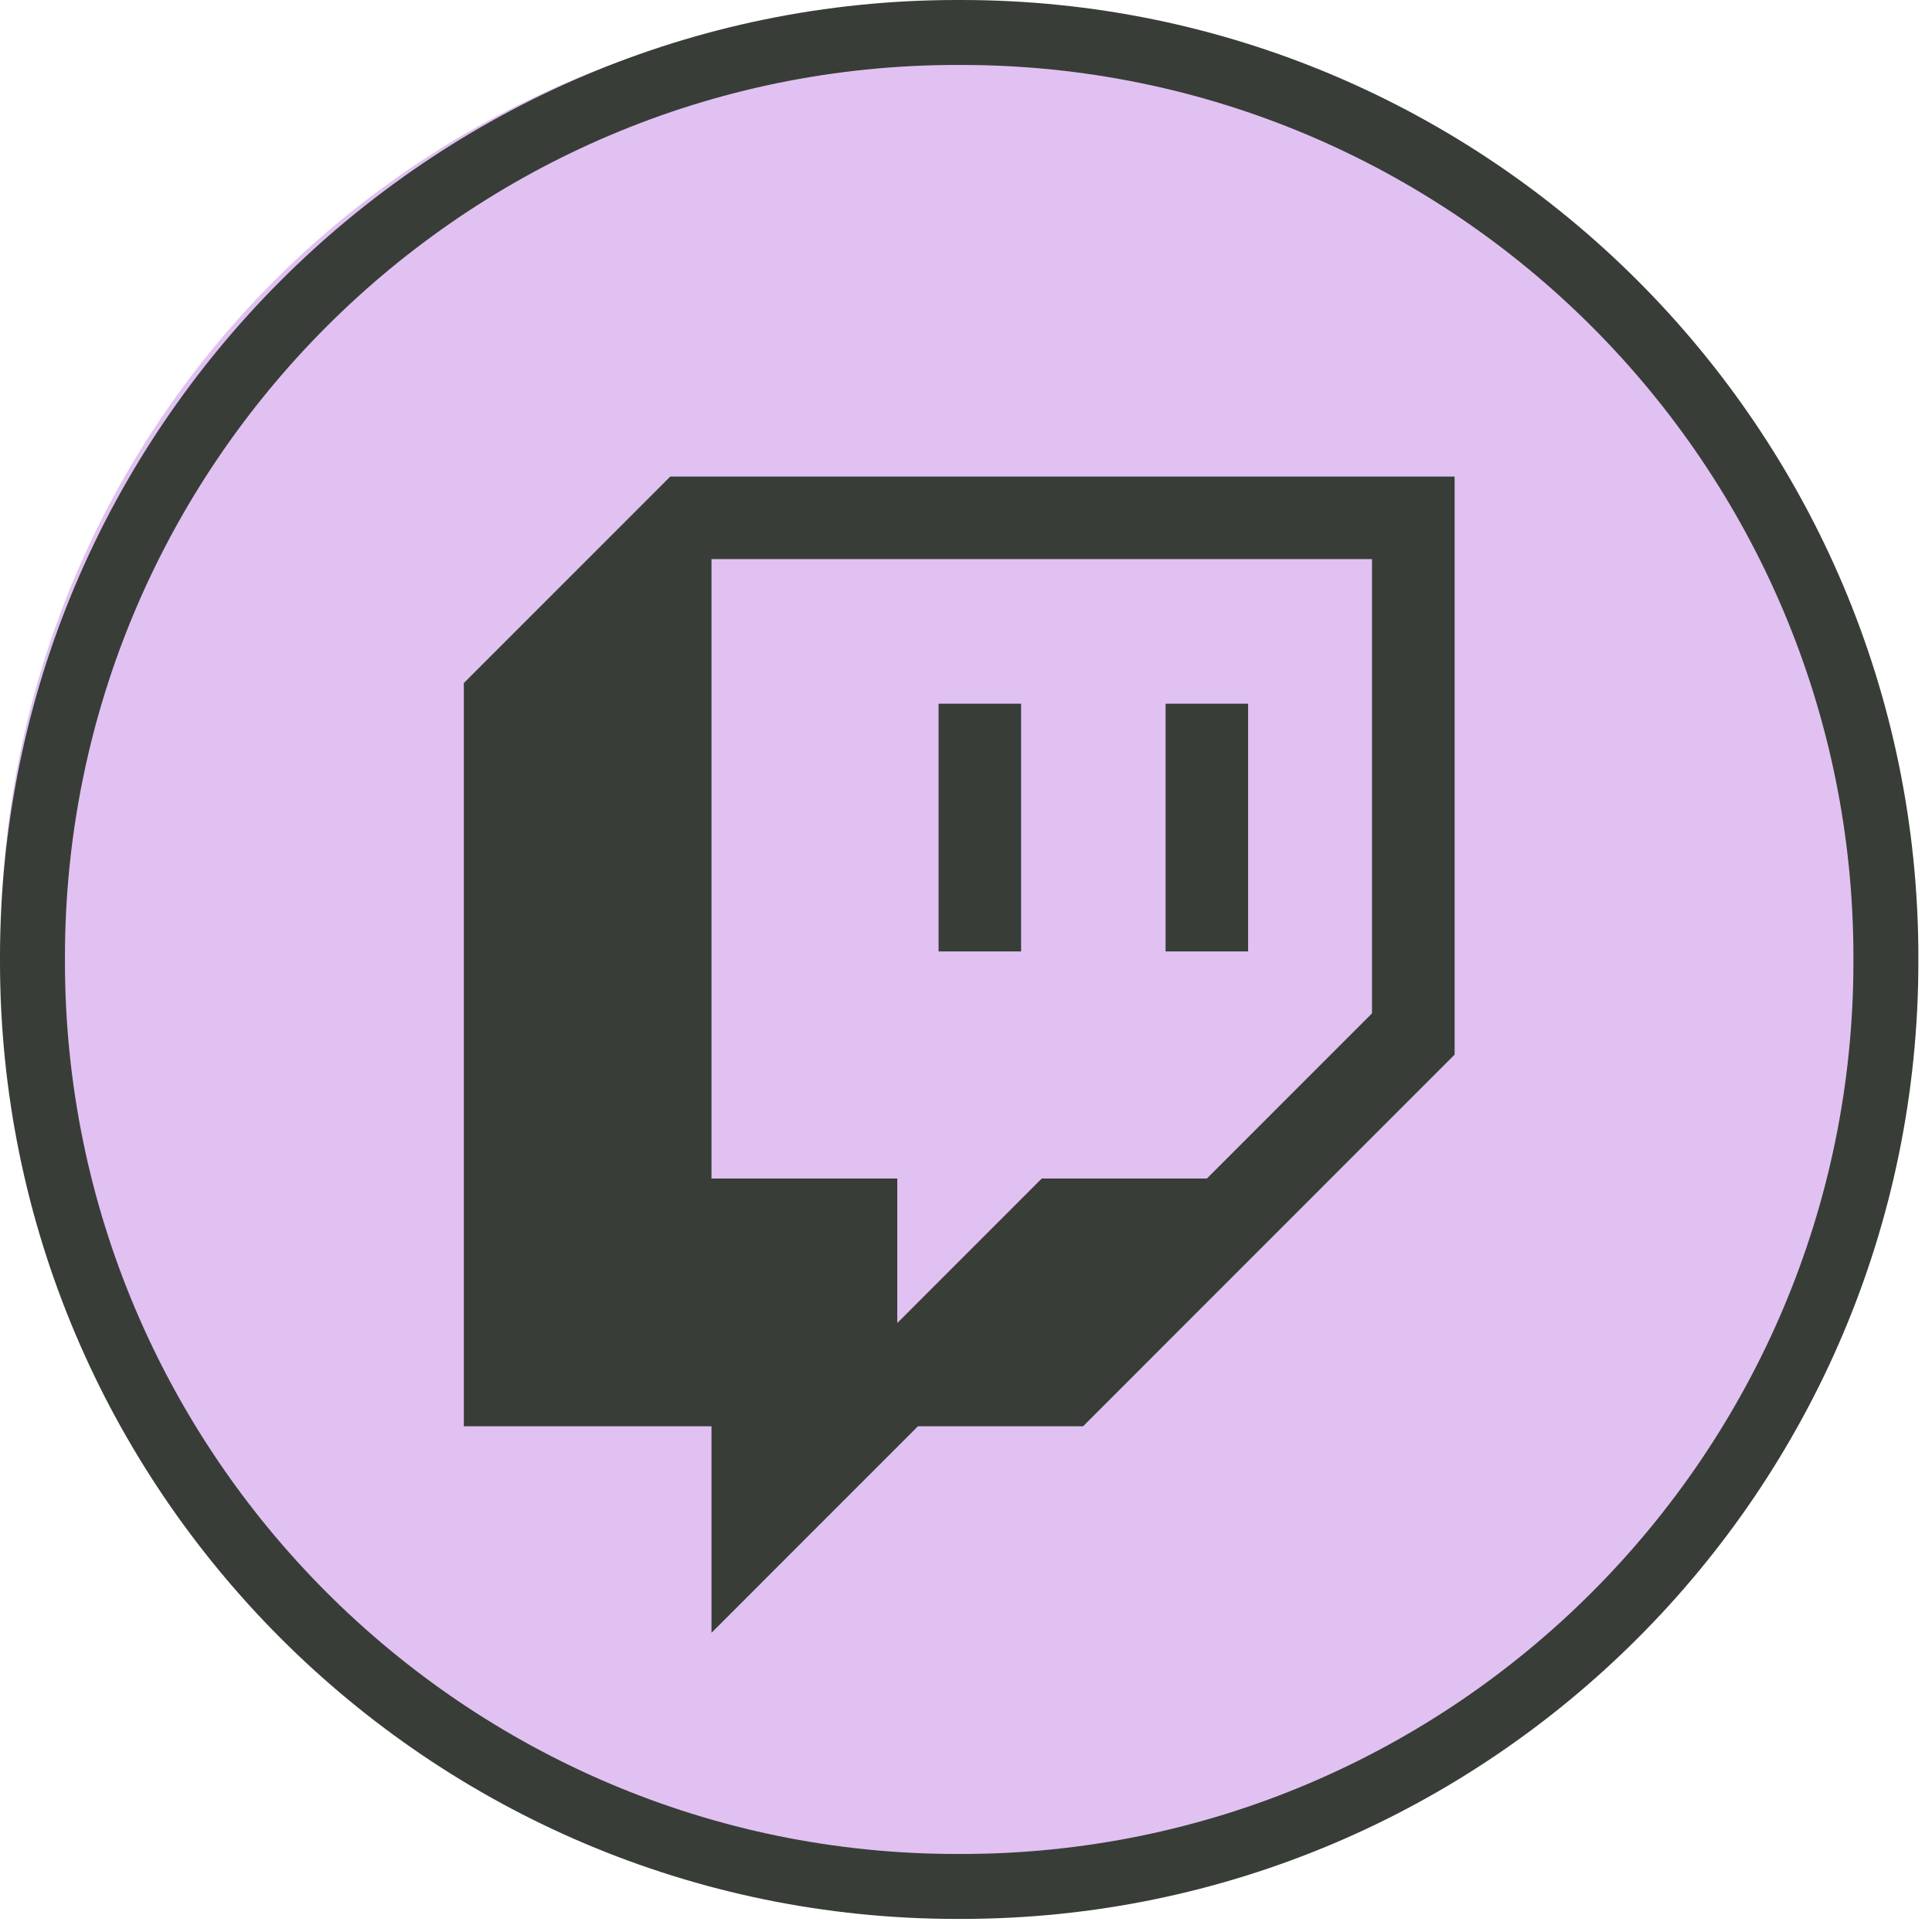 <?xml version="1.0" encoding="UTF-8"?> <svg xmlns="http://www.w3.org/2000/svg" width="91" height="91" viewBox="0 0 91 91" fill="none"><circle cx="44.05" cy="44.32" r="44" fill="#E1C1F2"></circle><path d="M45.278 90.384H45.079C20.223 90.384 0 70.155 0 45.291V45.093C0 20.229 20.223 0 45.079 0H45.278C70.135 0 90.358 20.229 90.358 45.093V45.291C90.358 70.155 70.135 90.384 45.278 90.384ZM45.079 3.059C21.908 3.059 3.059 21.915 3.059 45.093V45.291C3.059 68.47 21.908 87.325 45.079 87.325H45.278C68.45 87.325 87.299 68.47 87.299 45.291V45.093C87.299 21.915 68.45 3.059 45.278 3.059H45.079Z" fill="#383D38"></path><path d="M31.57 22.447L21.847 32.173V67.181H33.512V76.907L43.235 67.181H51.013L68.514 49.675V22.447H31.57ZM64.623 47.73L56.846 55.51H49.068L42.263 62.317V55.51H33.512V26.335H64.623V47.73Z" fill="#383D38"></path><path d="M58.788 33.145H54.9V44.814H58.788V33.145Z" fill="#383D38"></path><path d="M48.095 33.145H44.208V44.814H48.095V33.145Z" fill="#383D38"></path></svg> 